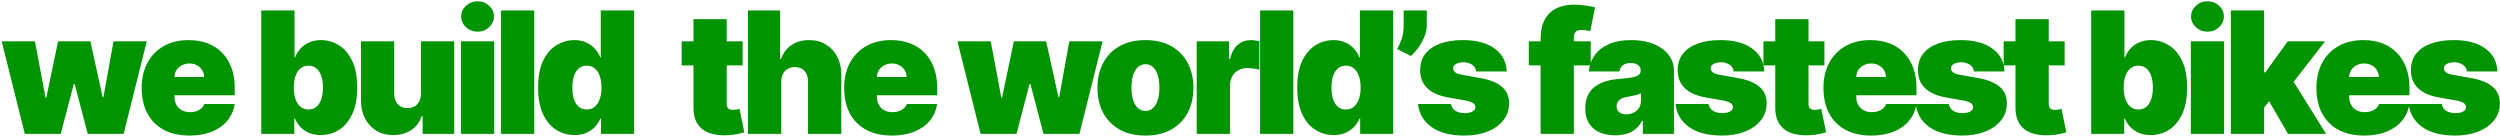 <svg width="1326" height="72" viewBox="0 0 1326 72" fill="none" xmlns="http://www.w3.org/2000/svg">
<path d="M13.168 71L0.895 21.909H18.537L24.162 51.824H24.546L30.81 21.909H47.94L54.46 51.568H54.844L60.213 21.909H77.855L65.582 71H46.534L39.631 44.665H39.119L32.216 71H13.168ZM100.468 71.895C95.227 71.895 90.71 70.894 86.917 68.891C83.146 66.867 80.237 63.969 78.192 60.197C76.168 56.405 75.156 51.867 75.156 46.582C75.156 41.511 76.178 37.08 78.224 33.287C80.269 29.494 83.156 26.543 86.885 24.434C90.614 22.325 95.014 21.27 100.085 21.27C103.792 21.27 107.148 21.845 110.152 22.996C113.156 24.146 115.724 25.819 117.855 28.014C119.985 30.187 121.626 32.829 122.776 35.94C123.927 39.05 124.502 42.555 124.502 46.455V50.545H80.653V40.83H108.267C108.245 39.423 107.883 38.188 107.18 37.122C106.498 36.035 105.571 35.194 104.399 34.597C103.249 33.979 101.938 33.67 100.468 33.67C99.041 33.67 97.73 33.979 96.537 34.597C95.344 35.194 94.385 36.025 93.661 37.09C92.958 38.156 92.585 39.402 92.542 40.83V51.312C92.542 52.889 92.872 54.295 93.533 55.531C94.193 56.767 95.141 57.736 96.377 58.44C97.613 59.143 99.105 59.494 100.852 59.494C102.066 59.494 103.174 59.324 104.176 58.983C105.198 58.642 106.072 58.152 106.796 57.513C107.521 56.852 108.053 56.064 108.394 55.148H124.502C123.948 58.557 122.638 61.519 120.571 64.033C118.504 66.526 115.767 68.465 112.357 69.849C108.97 71.213 105.007 71.895 100.468 71.895ZM138.575 71V5.545H156.217V30.474H156.473C157.112 28.812 158.05 27.289 159.286 25.904C160.521 24.498 162.056 23.379 163.888 22.548C165.72 21.696 167.851 21.27 170.28 21.27C173.519 21.27 176.597 22.133 179.516 23.859C182.457 25.584 184.843 28.301 186.676 32.008C188.529 35.716 189.456 40.531 189.456 46.455C189.456 52.122 188.572 56.82 186.803 60.549C185.056 64.278 182.712 67.058 179.772 68.891C176.853 70.723 173.646 71.639 170.152 71.639C167.851 71.639 165.795 71.266 163.984 70.521C162.194 69.754 160.66 68.72 159.382 67.421C158.124 66.099 157.155 64.608 156.473 62.946H156.09V71H138.575ZM155.834 46.455C155.834 48.841 156.143 50.908 156.761 52.655C157.4 54.381 158.295 55.723 159.445 56.682C160.617 57.619 162.013 58.088 163.632 58.088C165.252 58.088 166.626 57.63 167.755 56.714C168.906 55.776 169.779 54.445 170.376 52.719C170.994 50.972 171.303 48.883 171.303 46.455C171.303 44.026 170.994 41.948 170.376 40.222C169.779 38.475 168.906 37.144 167.755 36.227C166.626 35.29 165.252 34.821 163.632 34.821C162.013 34.821 160.617 35.29 159.445 36.227C158.295 37.144 157.4 38.475 156.761 40.222C156.143 41.948 155.834 44.026 155.834 46.455ZM223.271 49.523V21.909H240.913V71H224.166V61.668H223.655C222.589 64.8 220.725 67.25 218.062 69.019C215.398 70.766 212.234 71.639 208.57 71.639C205.139 71.639 202.135 70.851 199.557 69.274C197 67.697 195.008 65.524 193.58 62.754C192.174 59.984 191.46 56.81 191.439 53.23V21.909H209.081V49.523C209.102 51.952 209.72 53.859 210.935 55.244C212.17 56.629 213.896 57.321 216.112 57.321C217.582 57.321 218.85 57.012 219.915 56.394C221.002 55.755 221.833 54.86 222.408 53.709C223.005 52.538 223.293 51.142 223.271 49.523ZM244.486 71V21.909H262.128V71H244.486ZM253.339 16.796C250.931 16.796 248.875 16.007 247.171 14.43C245.466 12.854 244.614 10.957 244.614 8.741C244.614 6.526 245.466 4.629 247.171 3.053C248.875 1.476 250.921 0.688 253.307 0.688C255.715 0.688 257.76 1.476 259.444 3.053C261.148 4.629 262 6.526 262 8.741C262 10.957 261.148 12.854 259.444 14.43C257.76 16.007 255.725 16.796 253.339 16.796ZM283.359 5.545V71H265.717V5.545H283.359ZM304.718 71.639C301.223 71.639 298.006 70.723 295.066 68.891C292.147 67.058 289.803 64.278 288.035 60.549C286.287 56.82 285.414 52.122 285.414 46.455C285.414 40.531 286.33 35.716 288.162 32.008C290.016 28.301 292.402 25.584 295.321 23.859C298.262 22.133 301.351 21.27 304.59 21.27C307.019 21.27 309.15 21.696 310.982 22.548C312.814 23.379 314.348 24.498 315.584 25.904C316.82 27.289 317.758 28.812 318.397 30.474H318.652V5.545H336.294V71H318.78V62.946H318.397C317.715 64.608 316.735 66.099 315.456 67.421C314.199 68.72 312.665 69.754 310.854 70.521C309.064 71.266 307.019 71.639 304.718 71.639ZM311.238 58.088C312.857 58.088 314.242 57.619 315.392 56.682C316.564 55.723 317.459 54.381 318.077 52.655C318.716 50.908 319.036 48.841 319.036 46.455C319.036 44.026 318.716 41.948 318.077 40.222C317.459 38.475 316.564 37.144 315.392 36.227C314.242 35.29 312.857 34.821 311.238 34.821C309.618 34.821 308.233 35.29 307.083 36.227C305.954 37.144 305.08 38.475 304.462 40.222C303.865 41.948 303.567 44.026 303.567 46.455C303.567 48.883 303.865 50.972 304.462 52.719C305.08 54.445 305.954 55.776 307.083 56.714C308.233 57.63 309.618 58.088 311.238 58.088ZM393.891 21.909V34.693H361.547V21.909H393.891ZM367.811 10.148H385.453V55.212C385.453 55.894 385.57 56.469 385.805 56.938C386.039 57.385 386.401 57.726 386.891 57.96C387.381 58.173 388.01 58.28 388.777 58.28C389.31 58.28 389.928 58.216 390.631 58.088C391.355 57.96 391.888 57.854 392.229 57.769L394.786 70.169C393.997 70.403 392.868 70.691 391.398 71.032C389.949 71.373 388.223 71.597 386.22 71.703C382.172 71.916 378.773 71.501 376.025 70.457C373.276 69.391 371.21 67.719 369.825 65.439C368.44 63.159 367.768 60.304 367.811 56.874V10.148ZM414.386 43.386V71H396.744V5.545H413.747V31.241H414.259C415.367 28.109 417.21 25.67 419.788 23.923C422.366 22.154 425.466 21.27 429.088 21.27C432.561 21.27 435.576 22.058 438.133 23.635C440.711 25.212 442.703 27.385 444.109 30.155C445.537 32.925 446.24 36.099 446.219 39.679V71H428.577V43.386C428.598 40.957 427.991 39.05 426.755 37.666C425.541 36.281 423.804 35.588 421.545 35.588C420.118 35.588 418.861 35.908 417.774 36.547C416.709 37.165 415.878 38.06 415.281 39.231C414.706 40.382 414.408 41.767 414.386 43.386ZM473.051 71.895C467.809 71.895 463.292 70.894 459.5 68.891C455.728 66.867 452.82 63.969 450.774 60.197C448.75 56.405 447.738 51.867 447.738 46.582C447.738 41.511 448.761 37.08 450.806 33.287C452.852 29.494 455.739 26.543 459.468 24.434C463.196 22.325 467.596 21.27 472.667 21.27C476.375 21.27 479.73 21.845 482.735 22.996C485.739 24.146 488.306 25.819 490.437 28.014C492.568 30.187 494.208 32.829 495.359 35.94C496.509 39.05 497.085 42.555 497.085 46.455V50.545H453.235V40.83H480.849C480.828 39.423 480.465 38.188 479.762 37.122C479.081 36.035 478.154 35.194 476.982 34.597C475.831 33.979 474.521 33.67 473.051 33.67C471.623 33.67 470.313 33.979 469.12 34.597C467.926 35.194 466.968 36.025 466.243 37.09C465.54 38.156 465.167 39.402 465.125 40.83V51.312C465.125 52.889 465.455 54.295 466.115 55.531C466.776 56.767 467.724 57.736 468.96 58.44C470.196 59.143 471.687 59.494 473.434 59.494C474.649 59.494 475.757 59.324 476.758 58.983C477.781 58.642 478.654 58.152 479.379 57.513C480.103 56.852 480.636 56.064 480.977 55.148H497.085C496.531 58.557 495.22 61.519 493.154 64.033C491.087 66.526 488.349 68.465 484.94 69.849C481.552 71.213 477.589 71.895 473.051 71.895ZM520.107 71L507.834 21.909H525.476L531.101 51.824H531.485L537.749 21.909H554.879L561.399 51.568H561.783L567.152 21.909H584.794L572.521 71H553.473L546.57 44.665H546.058L539.155 71H520.107ZM607.535 71.895C602.208 71.895 597.649 70.84 593.856 68.731C590.064 66.6 587.155 63.639 585.131 59.846C583.107 56.032 582.095 51.611 582.095 46.582C582.095 41.554 583.107 37.144 585.131 33.351C587.155 29.537 590.064 26.575 593.856 24.466C597.649 22.335 602.208 21.27 607.535 21.27C612.862 21.27 617.422 22.335 621.214 24.466C625.007 26.575 627.915 29.537 629.939 33.351C631.963 37.144 632.976 41.554 632.976 46.582C632.976 51.611 631.963 56.032 629.939 59.846C627.915 63.639 625.007 66.6 621.214 68.731C617.422 70.84 612.862 71.895 607.535 71.895ZM607.663 58.855C609.154 58.855 610.444 58.354 611.53 57.353C612.617 56.352 613.458 54.924 614.055 53.07C614.652 51.217 614.95 49.011 614.95 46.455C614.95 43.876 614.652 41.671 614.055 39.839C613.458 37.985 612.617 36.557 611.53 35.556C610.444 34.555 609.154 34.054 607.663 34.054C606.086 34.054 604.733 34.555 603.604 35.556C602.475 36.557 601.612 37.985 601.015 39.839C600.419 41.671 600.12 43.876 600.12 46.455C600.12 49.011 600.419 51.217 601.015 53.07C601.612 54.924 602.475 56.352 603.604 57.353C604.733 58.354 606.086 58.855 607.663 58.855ZM634.735 71V21.909H651.865V31.241H652.377C653.271 27.79 654.688 25.265 656.627 23.667C658.588 22.069 660.878 21.27 663.499 21.27C664.266 21.27 665.022 21.334 665.768 21.462C666.535 21.568 667.27 21.728 667.973 21.941V36.994C667.1 36.696 666.024 36.472 664.745 36.323C663.467 36.174 662.37 36.099 661.453 36.099C659.727 36.099 658.172 36.494 656.787 37.282C655.423 38.049 654.347 39.136 653.559 40.542C652.771 41.927 652.377 43.557 652.377 45.432V71H634.735ZM686 5.545V71H668.358V5.545H686ZM707.359 71.639C703.864 71.639 700.647 70.723 697.707 68.891C694.788 67.058 692.444 64.278 690.676 60.549C688.928 56.82 688.055 52.122 688.055 46.455C688.055 40.531 688.971 35.716 690.803 32.008C692.657 28.301 695.043 25.584 697.962 23.859C700.903 22.133 703.992 21.27 707.231 21.27C709.66 21.27 711.791 21.696 713.623 22.548C715.455 23.379 716.989 24.498 718.225 25.904C719.461 27.289 720.399 28.812 721.038 30.474H721.293V5.545H738.935V71H721.421V62.946H721.038C720.356 64.608 719.376 66.099 718.097 67.421C716.84 68.72 715.306 69.754 713.495 70.521C711.705 71.266 709.66 71.639 707.359 71.639ZM713.879 58.088C715.498 58.088 716.883 57.619 718.033 56.682C719.205 55.723 720.1 54.381 720.718 52.655C721.357 50.908 721.677 48.841 721.677 46.455C721.677 44.026 721.357 41.948 720.718 40.222C720.1 38.475 719.205 37.144 718.033 36.227C716.883 35.29 715.498 34.821 713.879 34.821C712.259 34.821 710.874 35.29 709.724 36.227C708.595 37.144 707.721 38.475 707.103 40.222C706.506 41.948 706.208 44.026 706.208 46.455C706.208 48.883 706.506 50.972 707.103 52.719C707.721 54.445 708.595 55.776 709.724 56.714C710.874 57.63 712.259 58.088 713.879 58.088ZM756.771 5.545V13.216C756.771 15.304 756.344 17.392 755.492 19.48C754.661 21.547 753.596 23.475 752.296 25.265C751.018 27.033 749.697 28.514 748.333 29.707L741.046 26C741.941 24.466 742.74 22.687 743.443 20.663C744.146 18.639 744.498 16.156 744.498 13.216V5.545H756.771ZM799.159 37.889H782.923C782.838 36.888 782.487 36.025 781.869 35.3C781.251 34.576 780.452 34.022 779.472 33.639C778.513 33.234 777.447 33.031 776.276 33.031C774.763 33.031 773.463 33.308 772.376 33.862C771.29 34.416 770.757 35.205 770.778 36.227C770.757 36.952 771.066 37.623 771.705 38.241C772.366 38.859 773.634 39.338 775.509 39.679L785.48 41.469C790.509 42.385 794.248 43.93 796.698 46.103C799.17 48.255 800.416 51.142 800.438 54.764C800.416 58.258 799.372 61.295 797.305 63.873C795.26 66.43 792.458 68.411 788.9 69.817C785.363 71.202 781.325 71.895 776.787 71.895C769.287 71.895 763.417 70.361 759.177 67.293C754.958 64.224 752.604 60.176 752.114 55.148H769.628C769.862 56.703 770.629 57.907 771.929 58.759C773.25 59.59 774.912 60.006 776.915 60.006C778.534 60.006 779.866 59.729 780.91 59.175C781.975 58.621 782.518 57.832 782.54 56.81C782.518 55.872 782.05 55.126 781.134 54.572C780.239 54.019 778.832 53.571 776.915 53.23L768.222 51.696C763.214 50.822 759.464 49.16 756.972 46.71C754.479 44.26 753.243 41.106 753.264 37.25C753.243 33.841 754.138 30.954 755.949 28.589C757.781 26.202 760.391 24.391 763.779 23.155C767.188 21.898 771.226 21.27 775.892 21.27C782.987 21.27 788.58 22.74 792.671 25.68C796.783 28.621 798.946 32.69 799.159 37.889ZM843.73 21.909V34.693H810.875V21.909H843.73ZM817.139 71V20.503C817.139 16.454 817.864 13.099 819.313 10.435C820.761 7.772 822.807 5.78 825.449 4.459C828.091 3.138 831.202 2.477 834.781 2.477C837.019 2.477 839.192 2.648 841.301 2.989C843.432 3.33 845.009 3.628 846.031 3.884L843.475 16.54C842.835 16.348 842.09 16.199 841.237 16.092C840.385 15.964 839.639 15.901 839 15.901C837.338 15.901 836.22 16.252 835.644 16.955C835.069 17.658 834.781 18.585 834.781 19.736V71H817.139ZM856.795 71.767C853.663 71.767 850.893 71.256 848.486 70.233C846.099 69.189 844.224 67.612 842.861 65.503C841.497 63.394 840.815 60.709 840.815 57.449C840.815 54.764 841.273 52.474 842.189 50.577C843.106 48.66 844.384 47.094 846.025 45.879C847.665 44.665 849.572 43.738 851.745 43.099C853.94 42.459 856.305 42.044 858.841 41.852C861.589 41.639 863.794 41.383 865.456 41.085C867.14 40.766 868.354 40.329 869.1 39.775C869.846 39.2 870.218 38.443 870.218 37.506V37.378C870.218 36.099 869.728 35.119 868.748 34.438C867.768 33.756 866.511 33.415 864.977 33.415C863.294 33.415 861.919 33.788 860.854 34.533C859.81 35.258 859.182 36.376 858.968 37.889H842.733C842.946 34.906 843.894 32.158 845.577 29.643C847.282 27.108 849.764 25.084 853.024 23.571C856.284 22.037 860.353 21.27 865.233 21.27C868.748 21.27 871.902 21.685 874.693 22.516C877.484 23.326 879.86 24.466 881.82 25.936C883.78 27.385 885.272 29.09 886.294 31.05C887.339 32.989 887.861 35.098 887.861 37.378V71H871.369V64.097H870.986C870.005 65.929 868.812 67.41 867.406 68.539C866.021 69.668 864.434 70.489 862.644 71C860.875 71.511 858.926 71.767 856.795 71.767ZM862.548 60.645C863.89 60.645 865.147 60.368 866.319 59.814C867.513 59.26 868.482 58.461 869.228 57.417C869.973 56.373 870.346 55.105 870.346 53.614V49.523C869.878 49.715 869.377 49.896 868.844 50.066C868.333 50.236 867.779 50.396 867.182 50.545C866.607 50.695 865.989 50.833 865.329 50.961C864.689 51.089 864.018 51.206 863.315 51.312C861.951 51.526 860.833 51.877 859.959 52.367C859.107 52.836 858.468 53.422 858.042 54.125C857.637 54.807 857.434 55.574 857.434 56.426C857.434 57.79 857.914 58.834 858.873 59.558C859.831 60.283 861.057 60.645 862.548 60.645ZM935.762 37.889H919.526C919.441 36.888 919.09 36.025 918.472 35.3C917.854 34.576 917.055 34.022 916.075 33.639C915.116 33.234 914.051 33.031 912.879 33.031C911.366 33.031 910.066 33.308 908.98 33.862C907.893 34.416 907.36 35.205 907.382 36.227C907.36 36.952 907.669 37.623 908.308 38.241C908.969 38.859 910.237 39.338 912.112 39.679L922.083 41.469C927.112 42.385 930.851 43.93 933.301 46.103C935.773 48.255 937.019 51.142 937.041 54.764C937.019 58.258 935.975 61.295 933.909 63.873C931.863 66.43 929.061 68.411 925.503 69.817C921.966 71.202 917.928 71.895 913.39 71.895C905.89 71.895 900.02 70.361 895.78 67.293C891.561 64.224 889.207 60.176 888.717 55.148H906.231C906.465 56.703 907.232 57.907 908.532 58.759C909.853 59.59 911.515 60.006 913.518 60.006C915.137 60.006 916.469 59.729 917.513 59.175C918.578 58.621 919.122 57.832 919.143 56.81C919.122 55.872 918.653 55.126 917.737 54.572C916.842 54.019 915.436 53.571 913.518 53.23L904.825 51.696C899.818 50.822 896.068 49.16 893.575 46.71C891.082 44.26 889.846 41.106 889.867 37.25C889.846 33.841 890.741 30.954 892.552 28.589C894.384 26.202 896.994 24.391 900.382 23.155C903.791 21.898 907.829 21.27 912.495 21.27C919.59 21.27 925.183 22.74 929.274 25.68C933.387 28.621 935.549 32.69 935.762 37.889ZM967.676 21.909V34.693H935.332V21.909H967.676ZM941.596 10.148H959.238V55.212C959.238 55.894 959.355 56.469 959.59 56.938C959.824 57.385 960.186 57.726 960.676 57.96C961.167 58.173 961.795 58.28 962.562 58.28C963.095 58.28 963.713 58.216 964.416 58.088C965.14 57.96 965.673 57.854 966.014 57.769L968.571 70.169C967.782 70.403 966.653 70.691 965.183 71.032C963.734 71.373 962.008 71.597 960.005 71.703C955.957 71.916 952.559 71.501 949.81 70.457C947.061 69.391 944.995 67.719 943.61 65.439C942.225 63.159 941.554 60.304 941.596 56.874V10.148ZM992.47 71.895C987.229 71.895 982.712 70.894 978.919 68.891C975.148 66.867 972.239 63.969 970.194 60.197C968.17 56.405 967.158 51.867 967.158 46.582C967.158 41.511 968.18 37.08 970.226 33.287C972.271 29.494 975.158 26.543 978.887 24.434C982.616 22.325 987.016 21.27 992.087 21.27C995.794 21.27 999.15 21.845 1002.15 22.996C1005.16 24.146 1007.73 25.819 1009.86 28.014C1011.99 30.187 1013.63 32.829 1014.78 35.94C1015.93 39.05 1016.5 42.555 1016.5 46.455V50.545H972.655V40.83H1000.27C1000.25 39.423 999.885 38.188 999.182 37.122C998.5 36.035 997.573 35.194 996.401 34.597C995.251 33.979 993.94 33.67 992.47 33.67C991.043 33.67 989.732 33.979 988.539 34.597C987.346 35.194 986.387 36.025 985.663 37.09C984.96 38.156 984.587 39.402 984.544 40.83V51.312C984.544 52.889 984.874 54.295 985.535 55.531C986.195 56.767 987.143 57.736 988.379 58.44C989.615 59.143 991.107 59.494 992.854 59.494C994.068 59.494 995.176 59.324 996.178 58.983C997.2 58.642 998.074 58.152 998.798 57.513C999.523 56.852 1000.06 56.064 1000.4 55.148H1016.5C1015.95 58.557 1014.64 61.519 1012.57 64.033C1010.51 66.526 1007.77 68.465 1004.36 69.849C1000.97 71.213 997.009 71.895 992.47 71.895ZM1063.18 37.889H1046.94C1046.85 36.888 1046.5 36.025 1045.89 35.3C1045.27 34.576 1044.47 34.022 1043.49 33.639C1042.53 33.234 1041.46 33.031 1040.29 33.031C1038.78 33.031 1037.48 33.308 1036.39 33.862C1035.31 34.416 1034.77 35.205 1034.79 36.227C1034.77 36.952 1035.08 37.623 1035.72 38.241C1036.38 38.859 1037.65 39.338 1039.52 39.679L1049.5 41.469C1054.52 42.385 1058.26 43.93 1060.71 46.103C1063.19 48.255 1064.43 51.142 1064.45 54.764C1064.43 58.258 1063.39 61.295 1061.32 63.873C1059.28 66.43 1056.47 68.411 1052.92 69.817C1049.38 71.202 1045.34 71.895 1040.8 71.895C1033.3 71.895 1027.43 70.361 1023.19 67.293C1018.97 64.224 1016.62 60.176 1016.13 55.148H1033.64C1033.88 56.703 1034.65 57.907 1035.95 58.759C1037.27 59.59 1038.93 60.006 1040.93 60.006C1042.55 60.006 1043.88 59.729 1044.93 59.175C1045.99 58.621 1046.53 57.832 1046.56 56.81C1046.53 55.872 1046.07 55.126 1045.15 54.572C1044.26 54.019 1042.85 53.571 1040.93 53.23L1032.24 51.696C1027.23 50.822 1023.48 49.16 1020.99 46.71C1018.5 44.26 1017.26 41.106 1017.28 37.25C1017.26 33.841 1018.15 30.954 1019.97 28.589C1021.8 26.202 1024.41 24.391 1027.8 23.155C1031.2 21.898 1035.24 21.27 1039.91 21.27C1047 21.27 1052.6 22.74 1056.69 25.68C1060.8 28.621 1062.96 32.69 1063.18 37.889ZM1095.09 21.909V34.693H1062.75V21.909H1095.09ZM1069.01 10.148H1086.65V55.212C1086.65 55.894 1086.77 56.469 1087 56.938C1087.24 57.385 1087.6 57.726 1088.09 57.96C1088.58 58.173 1089.21 58.28 1089.98 58.28C1090.51 58.28 1091.13 58.216 1091.83 58.088C1092.55 57.96 1093.09 57.854 1093.43 57.769L1095.98 70.169C1095.2 70.403 1094.07 70.691 1092.6 71.032C1091.15 71.373 1089.42 71.597 1087.42 71.703C1083.37 71.916 1079.97 71.501 1077.22 70.457C1074.47 69.391 1072.41 67.719 1071.02 65.439C1069.64 63.159 1068.97 60.304 1069.01 56.874V10.148ZM1109.16 71V5.545H1126.8V30.474H1127.06C1127.7 28.812 1128.64 27.289 1129.87 25.904C1131.11 24.498 1132.64 23.379 1134.47 22.548C1136.31 21.696 1138.44 21.27 1140.87 21.27C1144.11 21.27 1147.18 22.133 1150.1 23.859C1153.04 25.584 1155.43 28.301 1157.26 32.008C1159.12 35.716 1160.04 40.531 1160.04 46.455C1160.04 52.122 1159.16 56.82 1157.39 60.549C1155.64 64.278 1153.3 67.058 1150.36 68.891C1147.44 70.723 1144.23 71.639 1140.74 71.639C1138.44 71.639 1136.38 71.266 1134.57 70.521C1132.78 69.754 1131.25 68.72 1129.97 67.421C1128.71 66.099 1127.74 64.608 1127.06 62.946H1126.68V71H1109.16ZM1126.42 46.455C1126.42 48.841 1126.73 50.908 1127.35 52.655C1127.99 54.381 1128.88 55.723 1130.03 56.682C1131.2 57.619 1132.6 58.088 1134.22 58.088C1135.84 58.088 1137.21 57.63 1138.34 56.714C1139.49 55.776 1140.37 54.445 1140.96 52.719C1141.58 50.972 1141.89 48.883 1141.89 46.455C1141.89 44.026 1141.58 41.948 1140.96 40.222C1140.37 38.475 1139.49 37.144 1138.34 36.227C1137.21 35.29 1135.84 34.821 1134.22 34.821C1132.6 34.821 1131.2 35.29 1130.03 36.227C1128.88 37.144 1127.99 38.475 1127.35 40.222C1126.73 41.948 1126.42 44.026 1126.42 46.455ZM1162.03 71V21.909H1179.67V71H1162.03ZM1170.88 16.796C1168.47 16.796 1166.41 16.007 1164.71 14.43C1163.01 12.854 1162.15 10.957 1162.15 8.741C1162.15 6.526 1163.01 4.629 1164.71 3.053C1166.41 1.476 1168.46 0.688 1170.85 0.688C1173.25 0.688 1175.3 1.476 1176.98 3.053C1178.69 4.629 1179.54 6.526 1179.54 8.741C1179.54 10.957 1178.69 12.854 1176.98 14.43C1175.3 16.007 1173.26 16.796 1170.88 16.796ZM1199.11 59.367L1199.24 38.401H1201.54L1213.43 21.909H1233.24L1213.3 47.605H1208.31L1199.11 59.367ZM1183.26 71V5.545H1200.9V71H1183.26ZM1213.55 71L1202.3 51.568L1213.81 39.04L1233.75 71H1213.55ZM1253.94 71.895C1248.7 71.895 1244.18 70.894 1240.39 68.891C1236.62 66.867 1233.71 63.969 1231.66 60.197C1229.64 56.405 1228.63 51.867 1228.63 46.582C1228.63 41.511 1229.65 37.08 1231.69 33.287C1233.74 29.494 1236.63 26.543 1240.35 24.434C1244.08 22.325 1248.48 21.27 1253.55 21.27C1257.26 21.27 1260.62 21.845 1263.62 22.996C1266.63 24.146 1269.19 25.819 1271.32 28.014C1273.45 30.187 1275.1 32.829 1276.25 35.94C1277.4 39.05 1277.97 42.555 1277.97 46.455V50.545H1234.12V40.83H1261.74C1261.71 39.423 1261.35 38.188 1260.65 37.122C1259.97 36.035 1259.04 35.194 1257.87 34.597C1256.72 33.979 1255.41 33.67 1253.94 33.67C1252.51 33.67 1251.2 33.979 1250.01 34.597C1248.81 35.194 1247.85 36.025 1247.13 37.09C1246.43 38.156 1246.05 39.402 1246.01 40.83V51.312C1246.01 52.889 1246.34 54.295 1247 55.531C1247.66 56.767 1248.61 57.736 1249.85 58.44C1251.08 59.143 1252.57 59.494 1254.32 59.494C1255.54 59.494 1256.64 59.324 1257.65 58.983C1258.67 58.642 1259.54 58.152 1260.27 57.513C1260.99 56.852 1261.52 56.064 1261.86 55.148H1277.97C1277.42 58.557 1276.11 61.519 1274.04 64.033C1271.97 66.526 1269.24 68.465 1265.83 69.849C1262.44 71.213 1258.48 71.895 1253.94 71.895ZM1324.64 37.889H1308.41C1308.32 36.888 1307.97 36.025 1307.35 35.3C1306.73 34.576 1305.94 34.022 1304.96 33.639C1304 33.234 1302.93 33.031 1301.76 33.031C1300.25 33.031 1298.95 33.308 1297.86 33.862C1296.77 34.416 1296.24 35.205 1296.26 36.227C1296.24 36.952 1296.55 37.623 1297.19 38.241C1297.85 38.859 1299.12 39.338 1300.99 39.679L1310.96 41.469C1315.99 42.385 1319.73 43.93 1322.18 46.103C1324.65 48.255 1325.9 51.142 1325.92 54.764C1325.9 58.258 1324.86 61.295 1322.79 63.873C1320.74 66.43 1317.94 68.411 1314.38 69.817C1310.85 71.202 1306.81 71.895 1302.27 71.895C1294.77 71.895 1288.9 70.361 1284.66 67.293C1280.44 64.224 1278.09 60.176 1277.6 55.148H1295.11C1295.35 56.703 1296.11 57.907 1297.41 58.759C1298.73 59.59 1300.4 60.006 1302.4 60.006C1304.02 60.006 1305.35 59.729 1306.39 59.175C1307.46 58.621 1308 57.832 1308.02 56.81C1308 55.872 1307.53 55.126 1306.62 54.572C1305.72 54.019 1304.32 53.571 1302.4 53.23L1293.71 51.696C1288.7 50.822 1284.95 49.16 1282.46 46.71C1279.96 44.26 1278.73 41.106 1278.75 37.25C1278.73 33.841 1279.62 30.954 1281.43 28.589C1283.27 26.202 1285.88 24.391 1289.26 23.155C1292.67 21.898 1296.71 21.27 1301.38 21.27C1308.47 21.27 1314.06 22.74 1318.16 25.68C1322.27 28.621 1324.43 32.69 1324.64 37.889Z" fill="#009400"/>
</svg>
